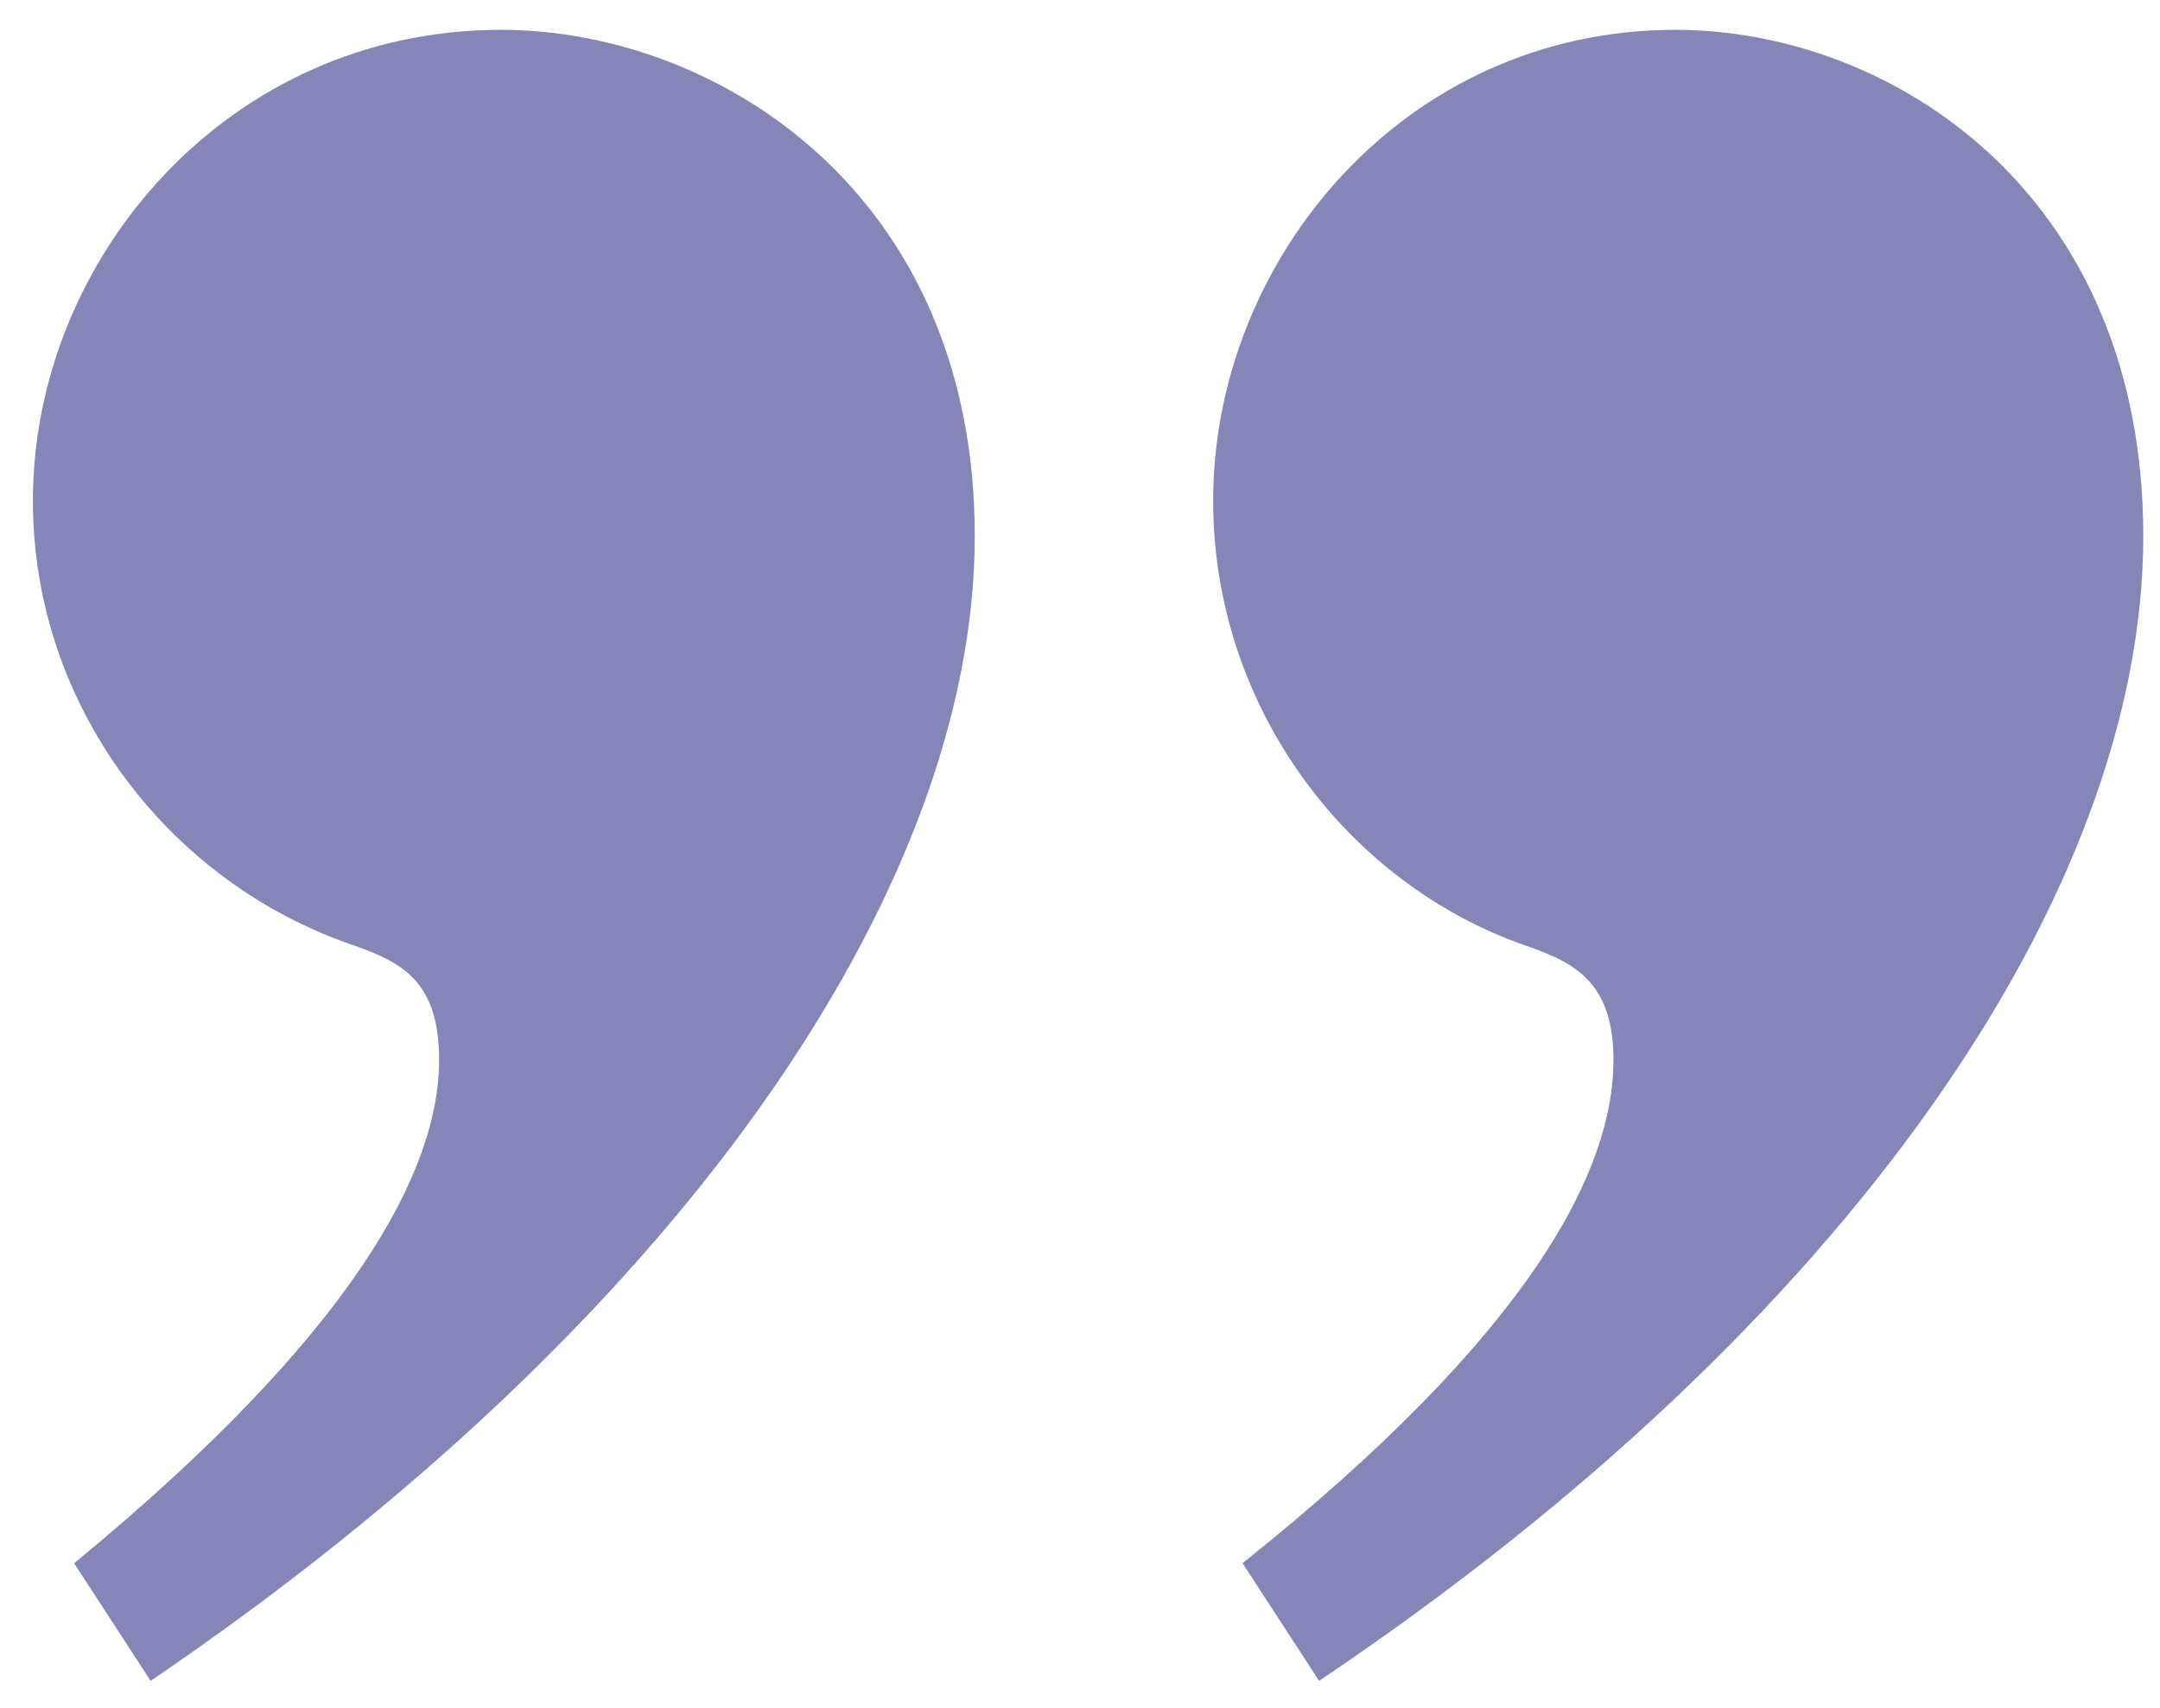 <svg xmlns="http://www.w3.org/2000/svg" width="43" height="34" viewBox="0 0 43 34" fill="none"><path d="M24.736 31.121L26.26 33.464C36.807 26.375 42.667 17.761 42.667 10.672C42.667 3.817 37.627 0.594 33.35 0.594C27.959 0.594 24.151 5.165 24.151 9.969C24.151 14.011 26.729 17.469 30.187 18.759C31.182 19.111 32.12 19.404 32.12 21.102C32.12 23.27 30.537 26.491 24.736 31.121ZM1.475 31.121L2.999 33.464C13.43 26.375 19.405 17.761 19.405 10.672C19.405 3.817 14.249 0.594 9.972 0.594C4.524 0.594 0.655 5.165 0.655 9.969C0.655 14.011 3.292 17.469 6.867 18.759C7.863 19.111 8.742 19.404 8.742 21.102C8.742 23.27 7.102 26.493 1.477 31.122L1.475 31.121Z" fill="#0D0C70" fill-opacity="0.5"></path></svg>